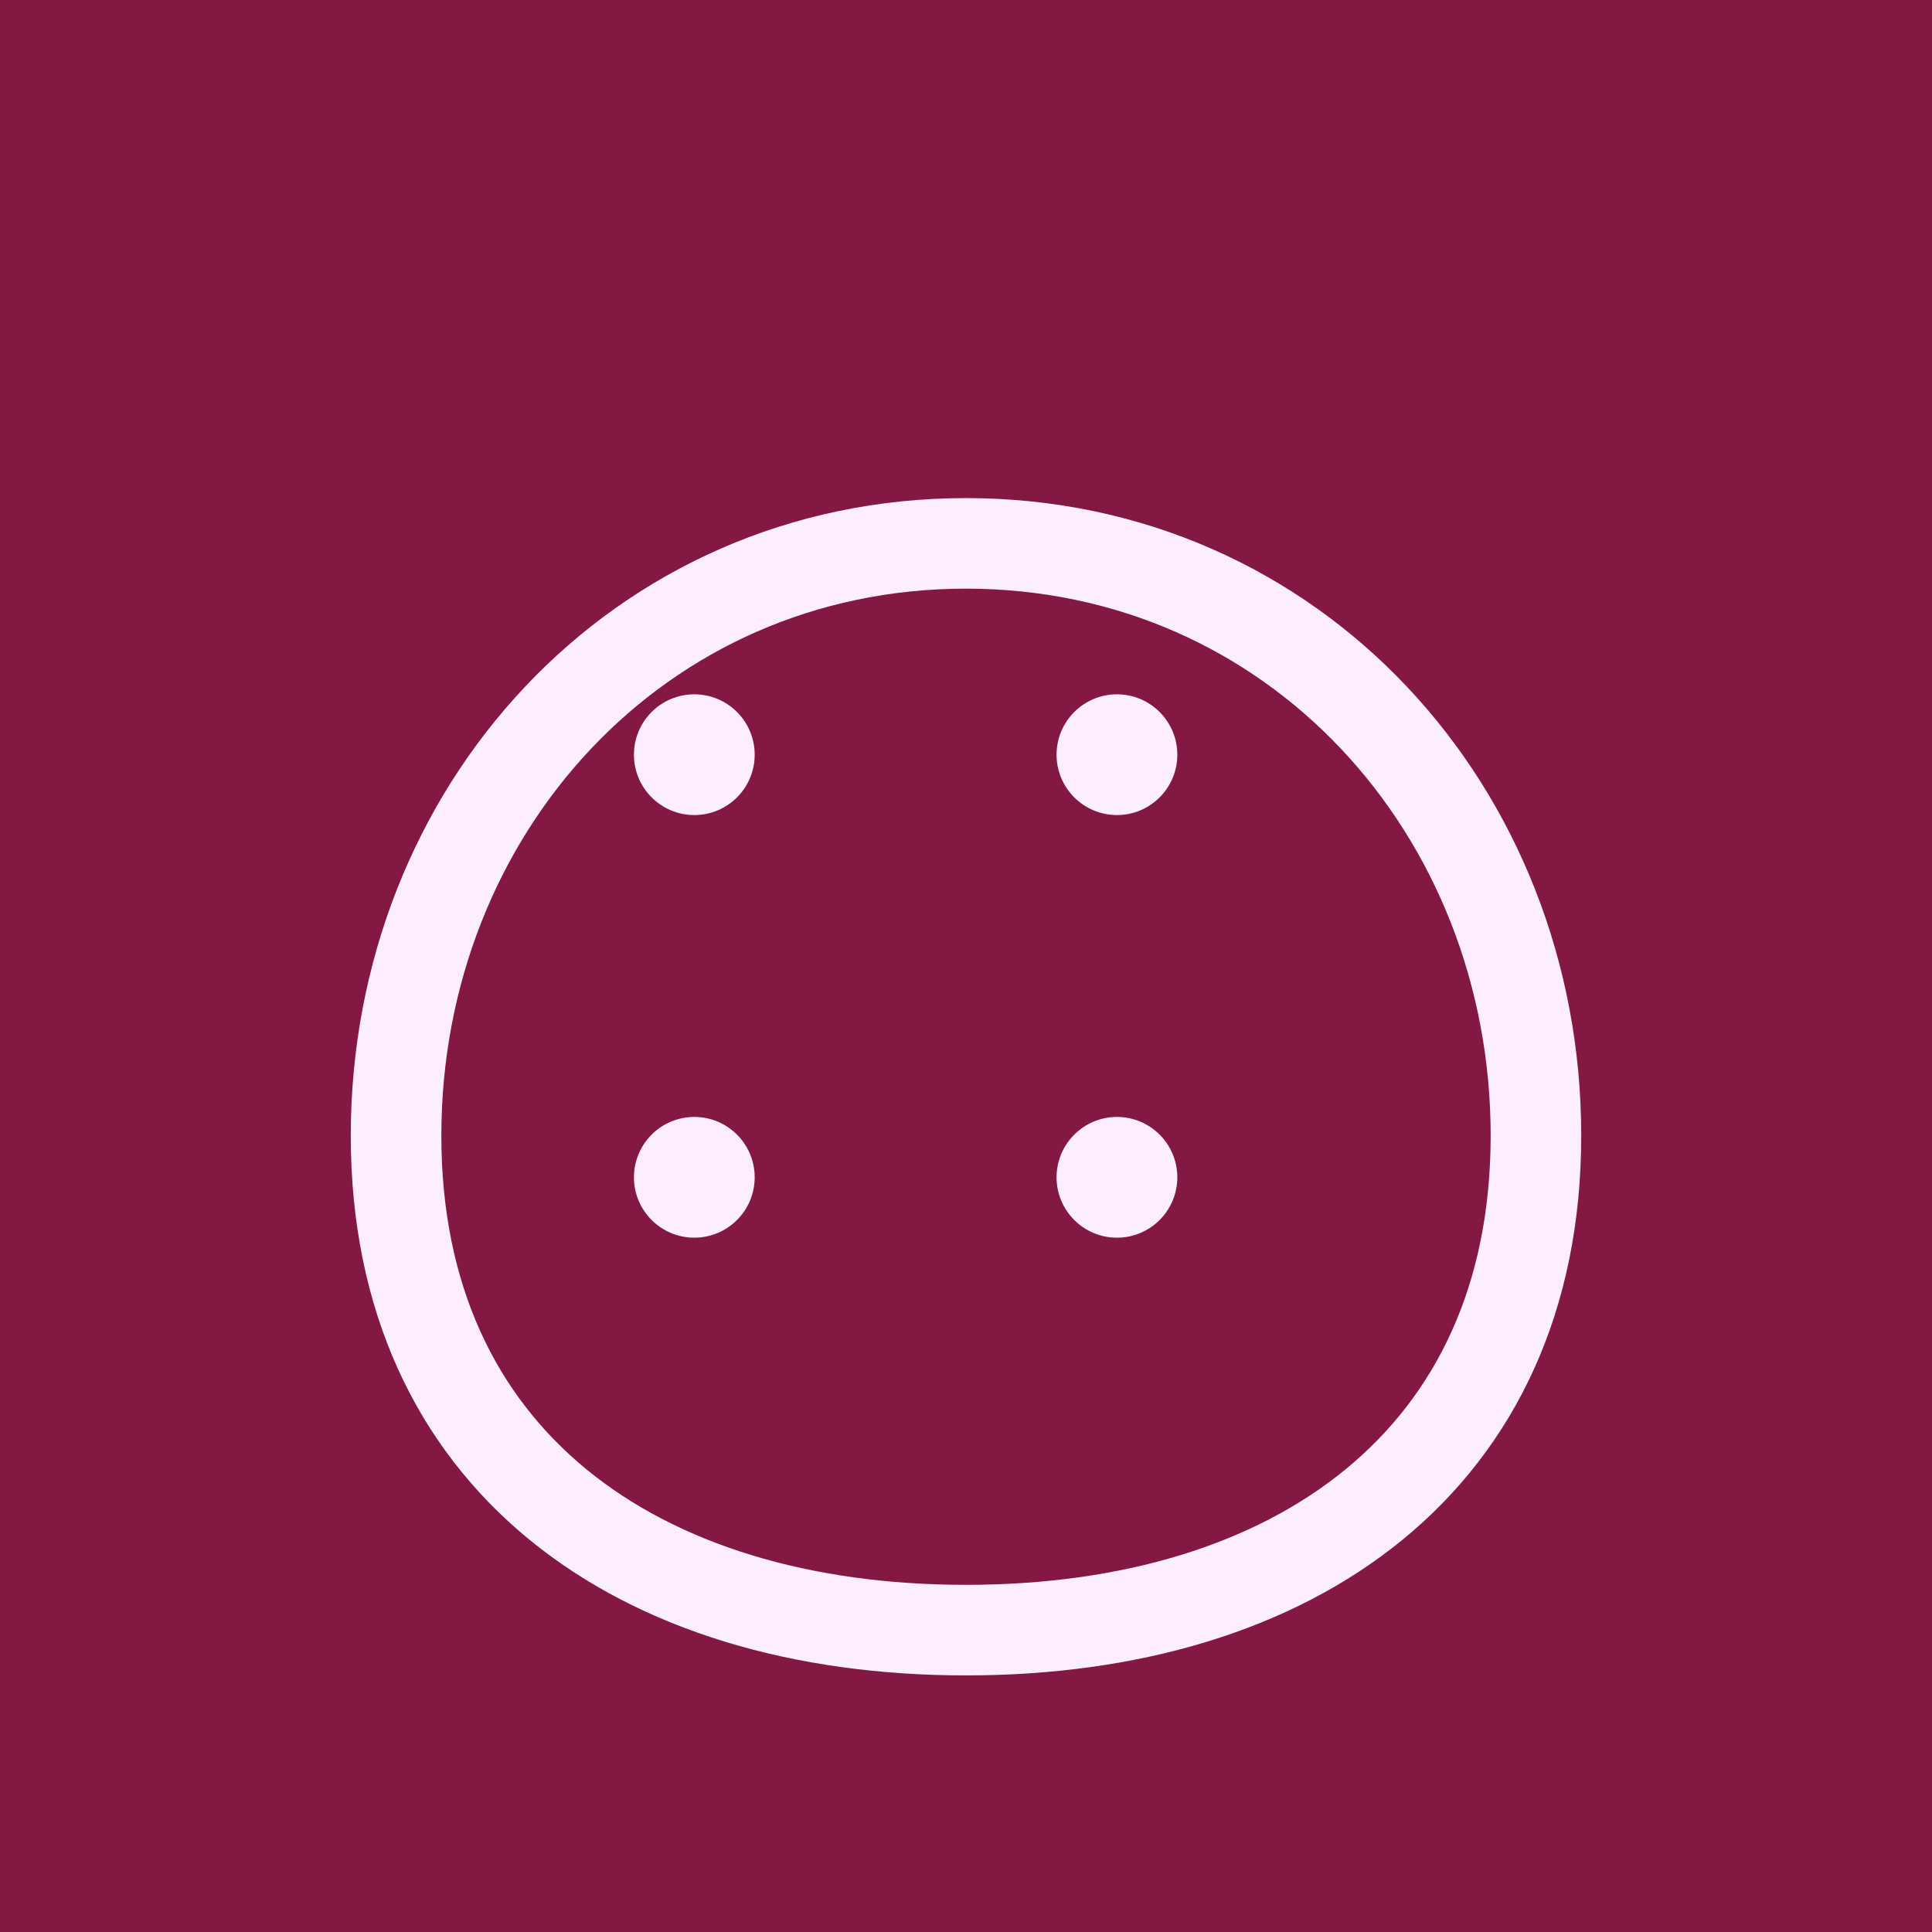<svg width="512" height="512" viewBox="0 0 512 512" fill="none" xmlns="http://www.w3.org/2000/svg">
  <rect width="512" height="512" fill="#831843"/>
  <g transform="translate(64, 64) scale(16)">
    <path d="M12 5C6.56 5 2.56 9.44 2.56 14.81C2.56 20.18 6.56 23 12 23C17.44 23 21.44 20.18 21.44 14.81C21.44 9.44 17.44 5 12 5Z" stroke="#fdeeff" stroke-width="1.5" stroke-linecap="round" stroke-linejoin="round"/>
    <path d="M8.5 8.5C8.5 9.052 8.052 9.5 7.5 9.5C6.948 9.5 6.5 9.052 6.5 8.5C6.5 7.948 6.948 7.5 7.5 7.5C8.052 7.5 8.5 7.948 8.5 8.5Z" fill="#fdeeff"/>
    <path d="M15.5 8.5C15.5 9.052 15.052 9.5 14.5 9.5C13.948 9.5 13.5 9.052 13.5 8.5C13.5 7.948 13.948 7.5 14.5 7.5C15.052 7.5 15.5 7.948 15.5 8.5Z" fill="#fdeeff"/>
    <path d="M8.5 15.5C8.5 16.052 8.052 16.5 7.5 16.5C6.948 16.5 6.5 16.052 6.5 15.5C6.5 14.948 6.948 14.5 7.5 14.5C8.052 14.5 8.5 14.948 8.5 15.5Z" fill="#fdeeff"/>
    <path d="M15.5 15.5C15.5 16.052 15.052 16.5 14.5 16.5C13.948 16.5 13.5 16.052 13.5 15.5C13.5 14.948 13.948 14.5 14.5 14.5C15.052 14.5 15.5 14.948 15.5 15.5Z" fill="#fdeeff"/>
  </g>
</svg>